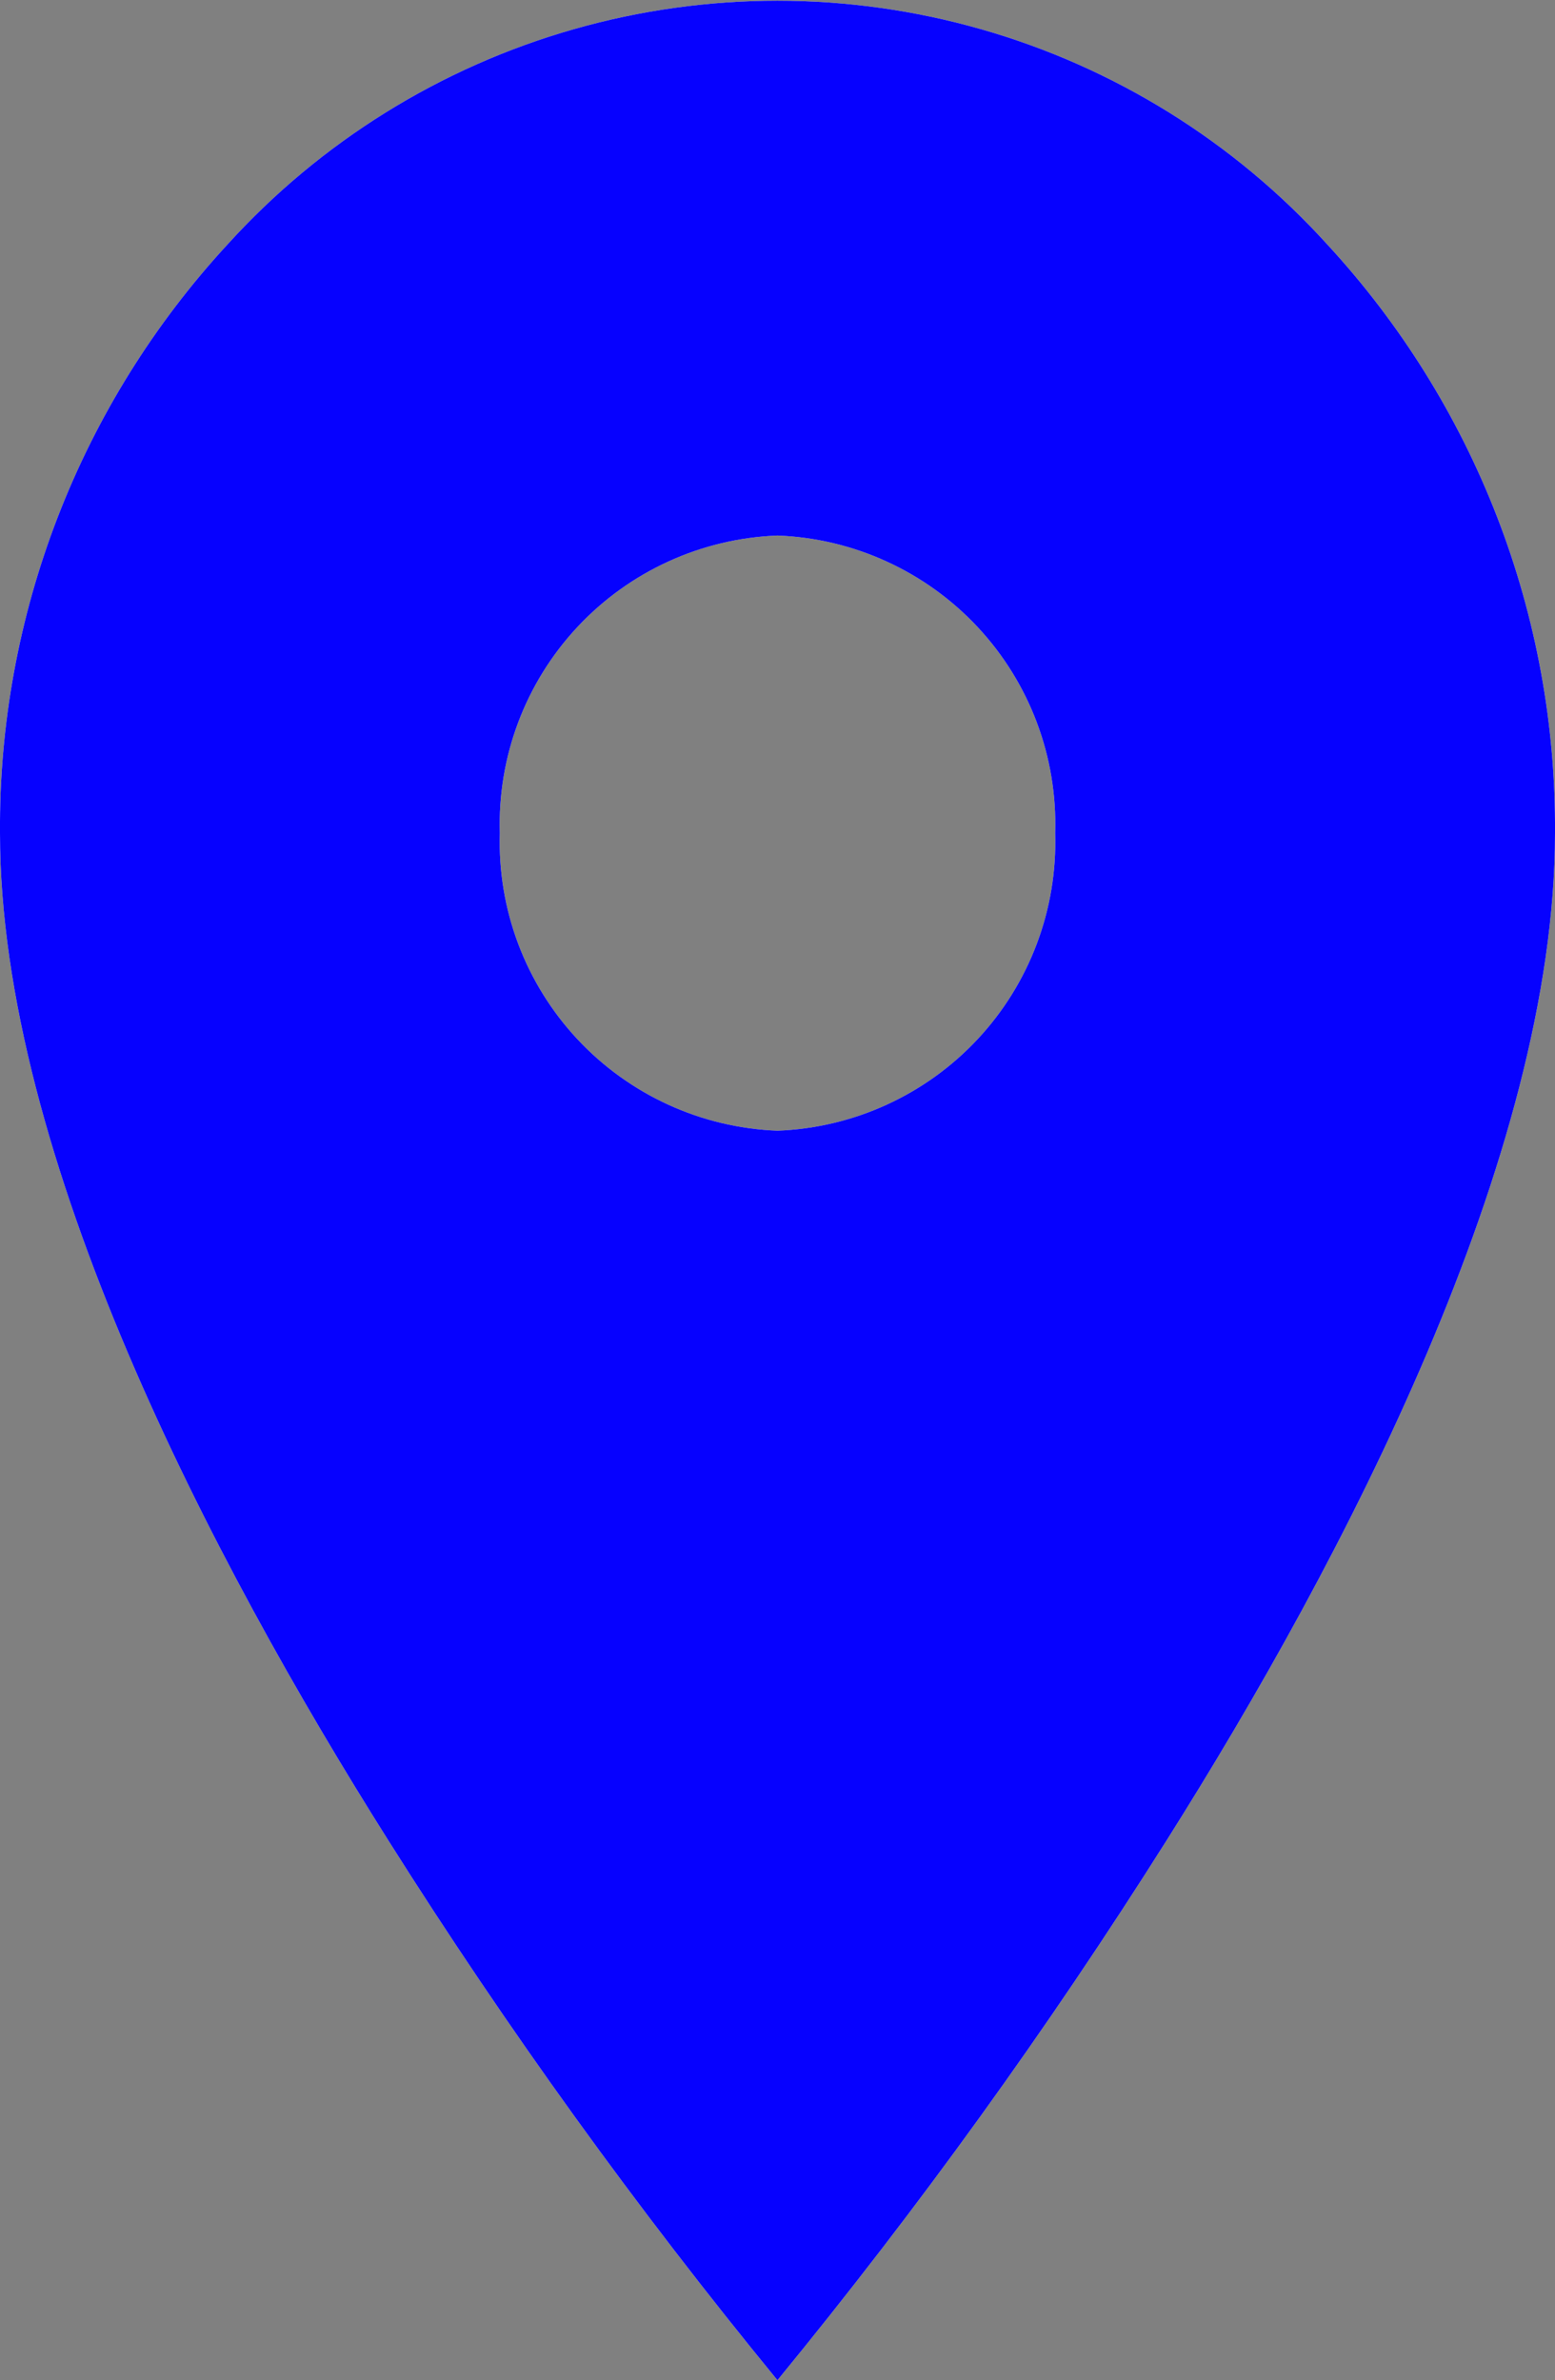 <svg xmlns="http://www.w3.org/2000/svg" xmlns:xlink="http://www.w3.org/1999/xlink" width="14" height="21.428" viewBox="0 0 14 21.428">
  <rect x="0" y="0" width="14" height="21.428" fill="#808080" stroke="none"/>
  <defs>
    <clipPath id="clip-path">
      <path id="Mask" d="M7,21.428H7a48.373,48.373,0,0,1-3.5-4.854C1.9,14.038,0,10.406,0,7.5A7.731,7.731,0,0,1,2.049,2.2a6.682,6.682,0,0,1,9.9,0A7.731,7.731,0,0,1,14,7.5c0,2.906-1.9,6.538-3.5,9.073A48.373,48.373,0,0,1,7,21.427ZM7,4.821A2.6,2.6,0,0,0,4.5,7.5,2.6,2.6,0,0,0,7,10.179,2.6,2.6,0,0,0,9.5,7.5,2.6,2.6,0,0,0,7,4.821Z" transform="translate(0 0)" fill="#0601ff"/>
    </clipPath>
  </defs>
  <g transform="translate(0 0)" clip-path="url(#clip-path)">
    <g id="_" data-name="↪🎨" transform="translate(-5 -2.143)">
      <rect id="_background" data-name="↪🎨 background" width="24" height="25.714" fill="rgba(0,0,0,0)"/>
      <rect id="Atoms_Colors_Black" data-name="Atoms / Colors / Black" width="24" height="24" fill="#f5f6f5"/>
      <rect id="Atoms_Colors_Black-2" data-name="Atoms / Colors / Black" width="24" height="24" fill="#0601ff"/>
    </g>
  </g>
</svg>
